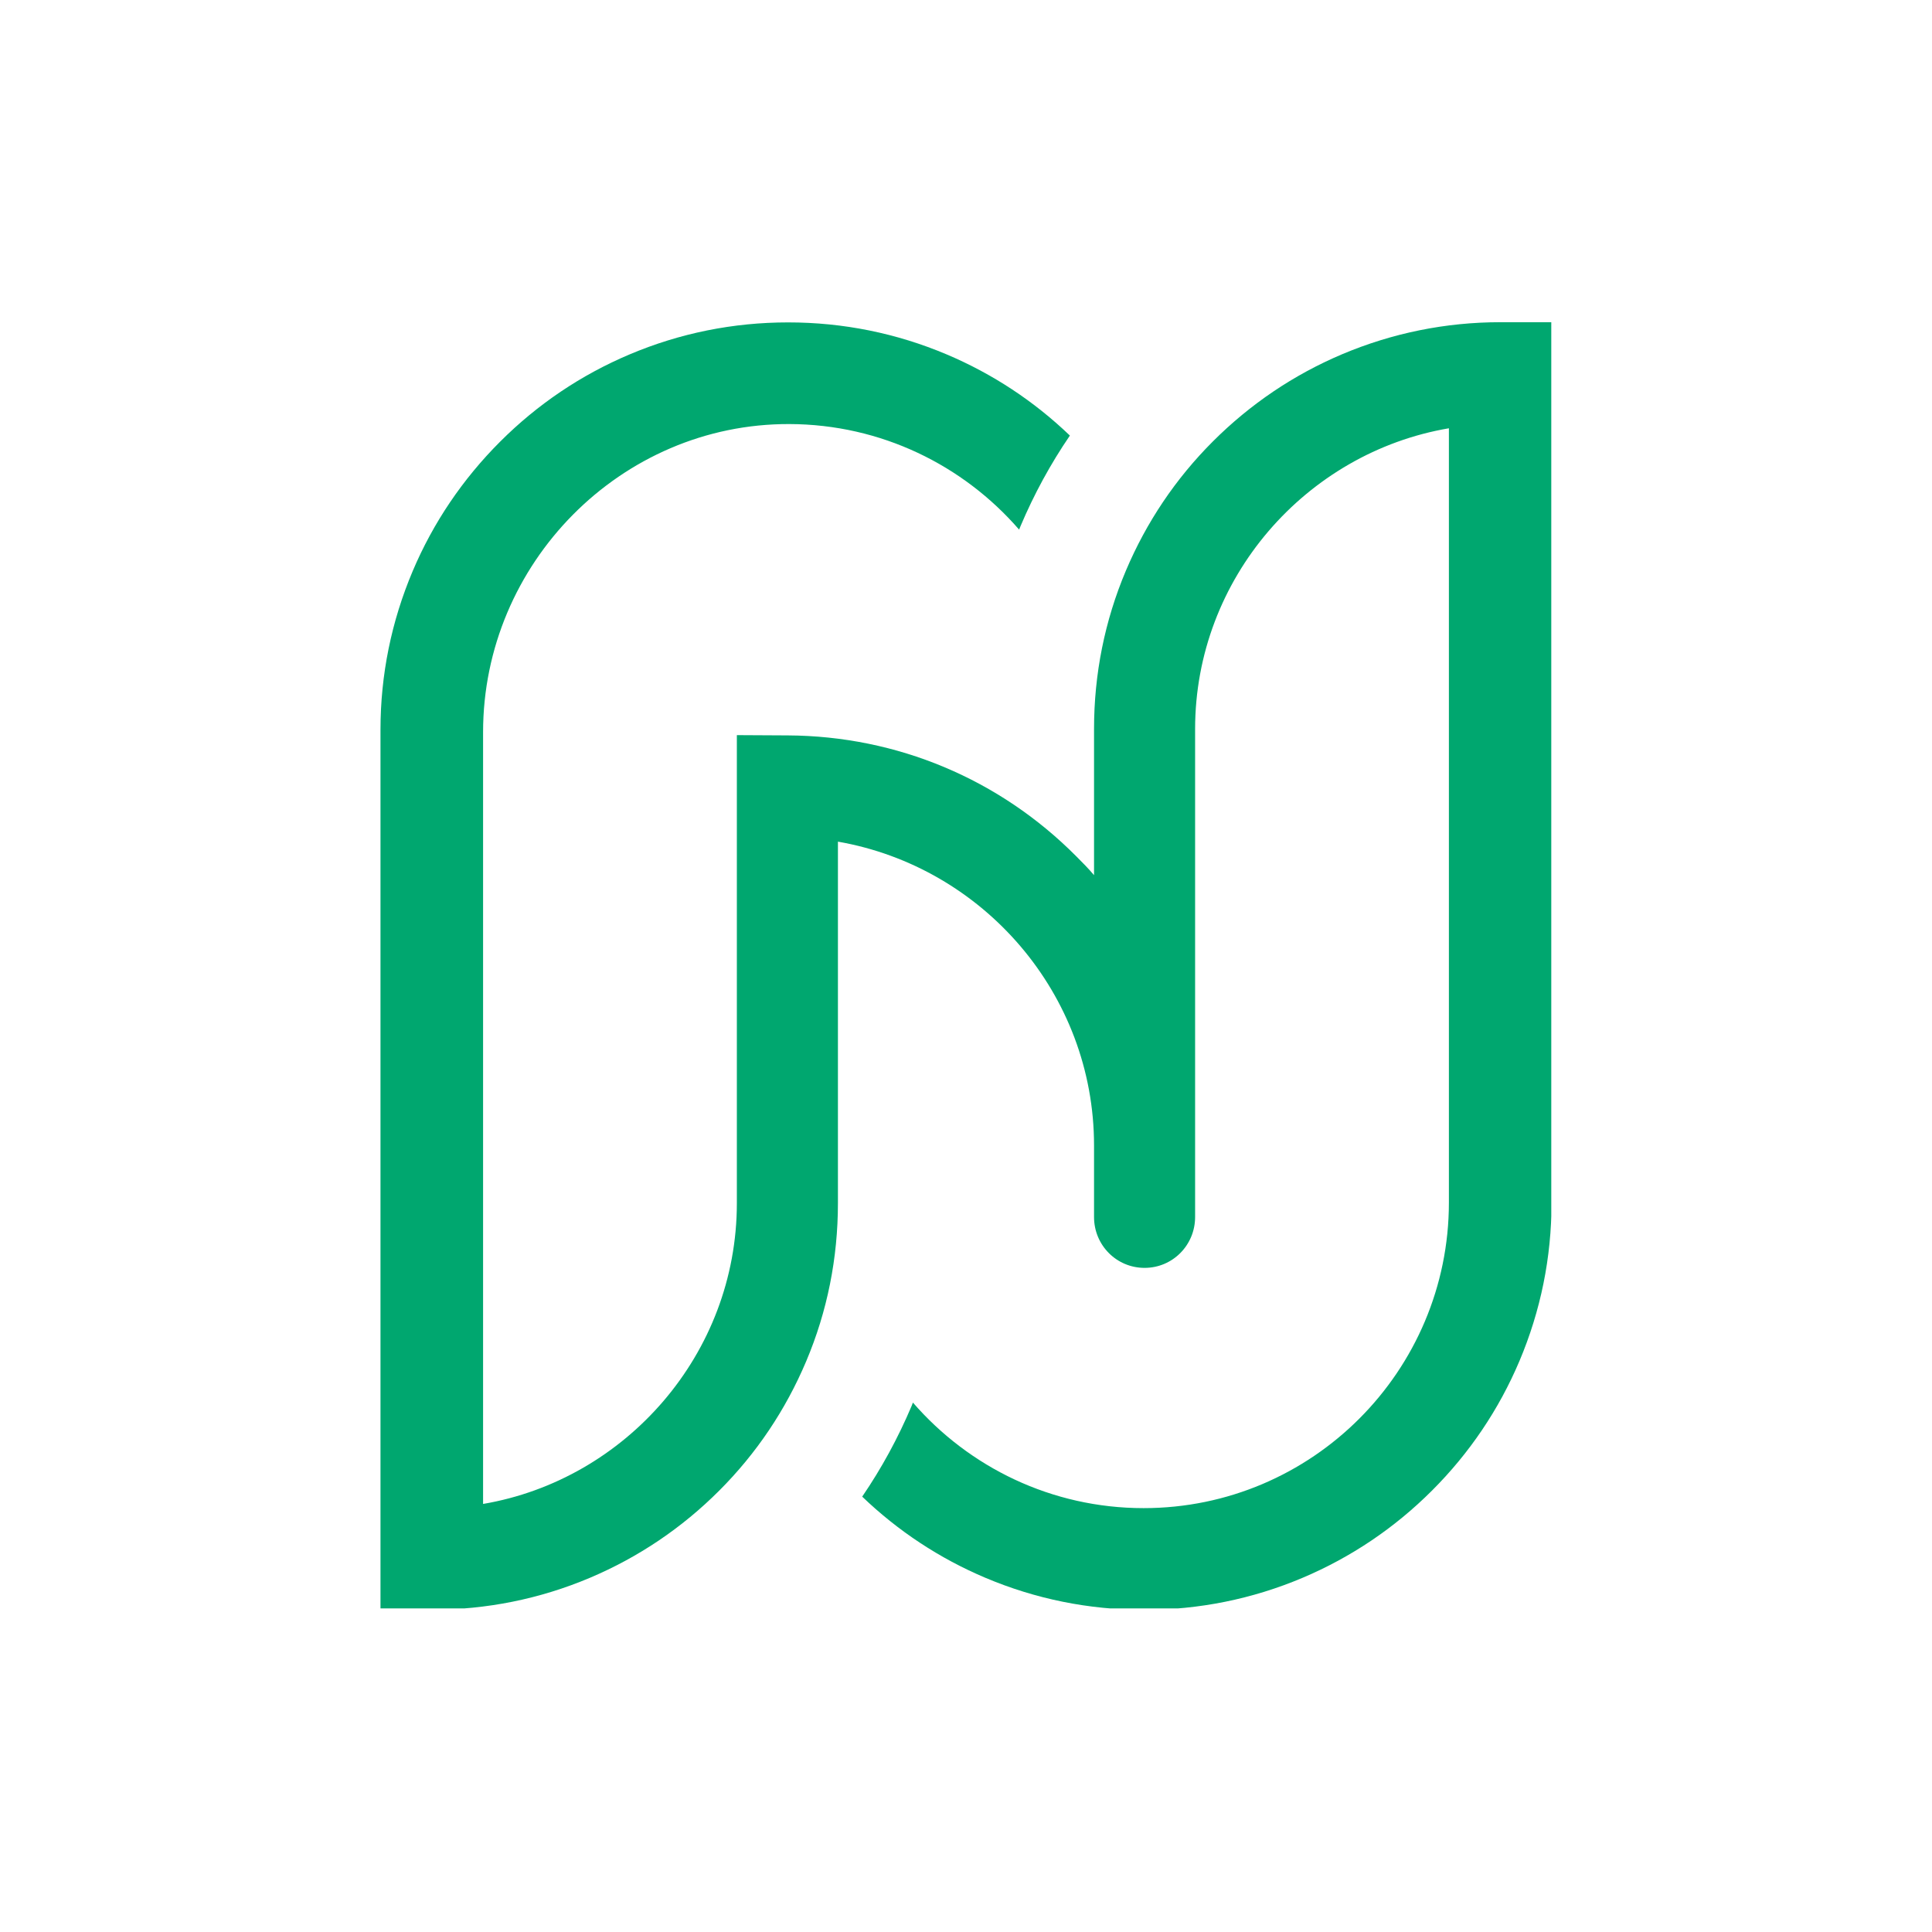 <svg xmlns="http://www.w3.org/2000/svg" xmlns:xlink="http://www.w3.org/1999/xlink" width="500" zoomAndPan="magnify" viewBox="0 0 375 375" height="500" preserveAspectRatio="xMidYMid meet" version="1.0"><defs><clipPath id="fe803910fa"><path d="M 73.852 62.441 L 301.102 62.441 L 301.102 312.191 L 73.852 312.191 Z M 73.852 62.441 " clip-rule="nonzero"/></clipPath></defs><g clip-path="url(#fe803910fa)"><path fill="#00A76F" d="M 301.152 62.539 L 301.152 233.406 C 301.152 244.074 299.043 254.43 294.918 264.184 C 290.934 273.598 285.219 282.055 277.961 289.309 C 270.699 296.57 262.246 302.266 252.832 306.25 C 243.078 310.375 232.723 312.465 222.047 312.465 C 211.375 312.465 201.02 310.375 191.266 306.25 C 182.371 302.488 174.332 297.191 167.352 290.496 C 171.117 284.984 174.316 279.105 176.941 272.902 C 177.035 272.68 177.105 272.461 177.195 272.238 C 188.082 284.785 204.102 292.727 221.973 292.727 C 254.688 292.727 281.23 266.109 281.23 233.398 L 281.23 83.129 C 253.527 87.84 231.969 112.23 231.969 141.512 L 231.969 236.227 C 231.969 241.676 227.613 246.094 222.16 246.094 C 216.707 246.094 212.352 241.676 212.352 236.227 L 212.352 222.328 C 212.352 192.895 190.785 168.262 162.641 163.363 L 162.641 233.527 C 162.641 244.18 160.59 254.516 156.469 264.254 C 152.492 273.652 146.84 282.094 139.59 289.34 C 132.348 296.586 123.906 302.27 114.504 306.25 C 104.766 310.367 94.426 312.445 83.773 312.445 L 73.852 312.445 L 73.852 141.637 C 73.852 130.969 75.973 120.613 80.098 110.859 C 84.082 101.445 89.812 92.988 97.066 85.734 C 104.324 78.473 112.777 72.777 122.195 68.793 C 131.949 64.668 142.305 62.578 152.973 62.578 C 163.641 62.578 174 64.668 183.754 68.793 C 192.648 72.555 200.688 77.852 207.664 84.543 C 203.902 90.051 200.703 95.926 198.078 102.137 C 197.98 102.359 197.91 102.582 197.812 102.801 C 186.969 90.301 171.02 82.363 153.223 82.309 C 120.492 82.203 93.766 109.371 93.766 142.109 L 93.766 291.914 C 121.465 287.203 143.023 262.812 143.023 233.531 L 143.023 142.688 L 152.941 142.742 C 174.117 142.863 193.988 151.199 208.91 166.215 C 210.094 167.402 211.305 168.617 212.352 169.867 L 212.352 141.512 C 212.352 130.859 214.414 120.516 218.531 110.773 C 222.508 101.375 228.172 92.926 235.418 85.684 C 242.664 78.438 251.105 72.738 260.504 68.758 C 270.254 64.645 280.594 62.539 291.246 62.539 Z M 301.152 62.539 " fill-opacity="1" fill-rule="nonzero"/></g></svg>
